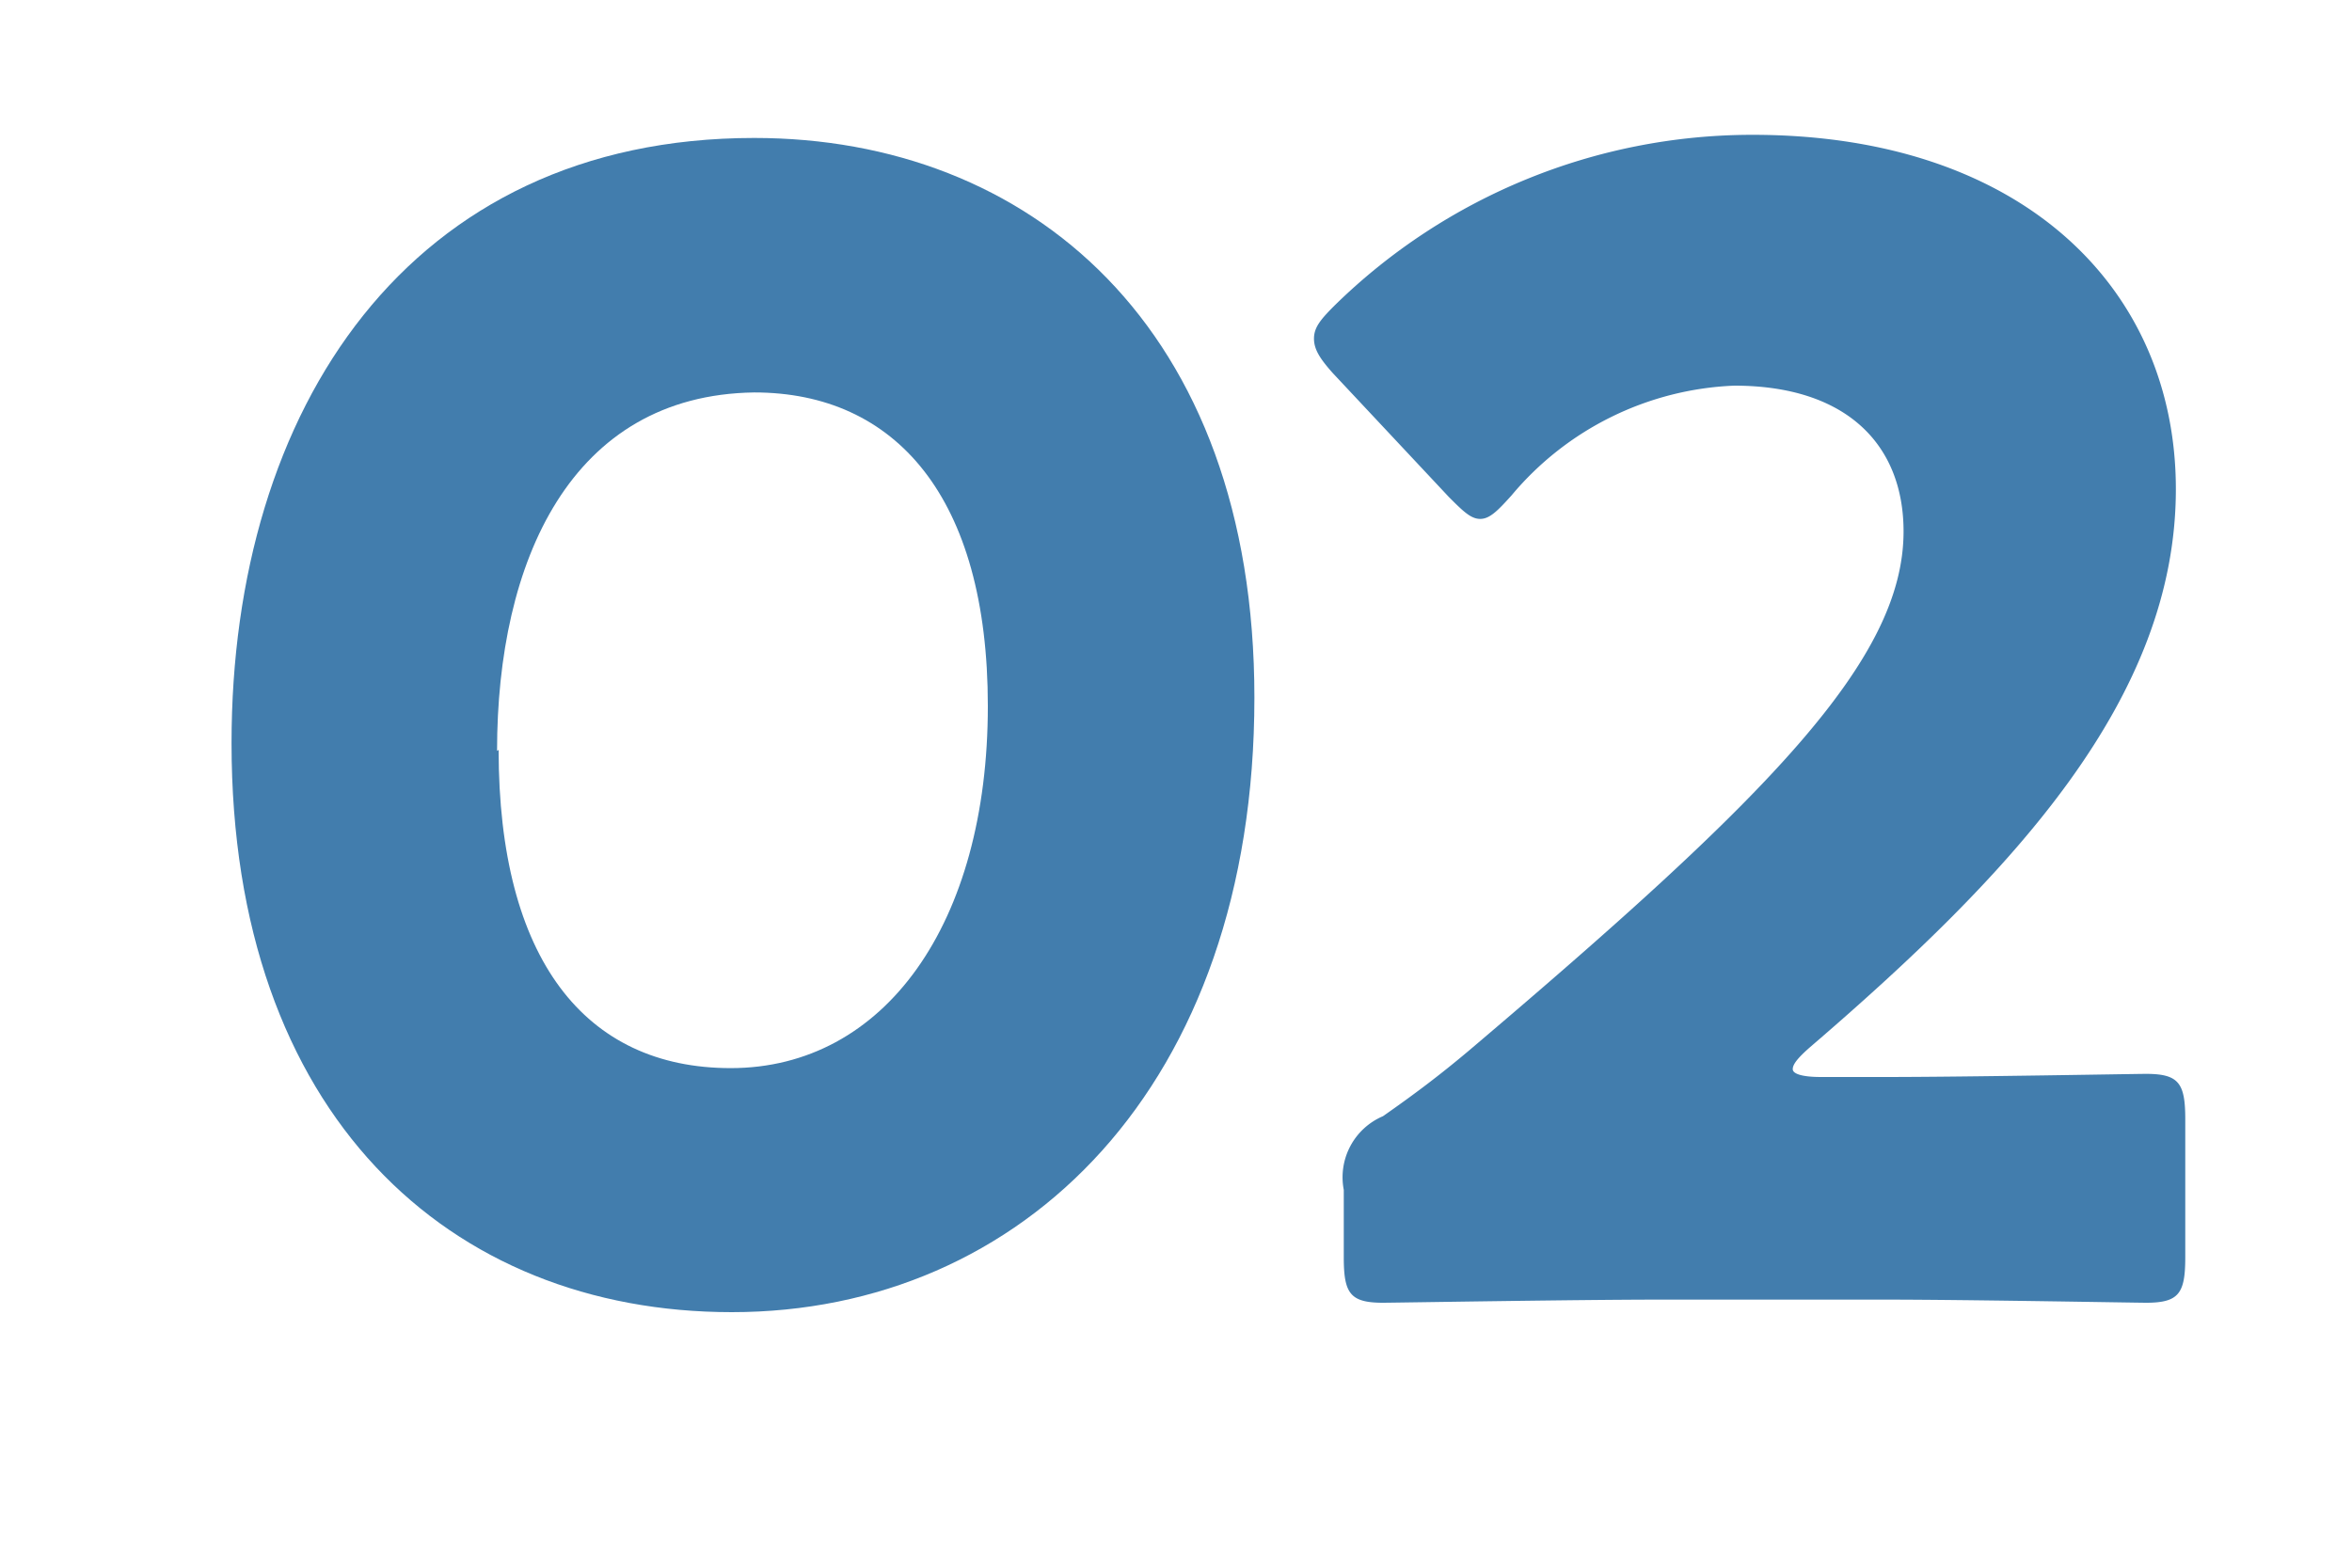 <svg xmlns="http://www.w3.org/2000/svg" viewBox="0 0 45 30"><defs><style>.cls-1{fill:#427dad;}.cls-2{fill:none;}</style></defs><title>num2</title><g id="レイヤー_2" data-name="レイヤー 2"><g id="contents"><path class="cls-1" d="M24,13.35c0,7.44-4.44,11.76-10,11.76-5.4,0-9.57-3.78-9.57-10.89,0-6.39,3.39-11.58,10-11.58C19.68,2.64,24,6.24,24,13.35Zm-14.46,1c0,4,1.65,6.09,4.44,6.09,2.94,0,4.92-2.76,4.92-6.93,0-4-1.77-6-4.47-6C10.92,7.56,9.51,10.74,9.51,14.37Z"/><path class="cls-1" d="M36.06,20.61c1.56,0,4.8-.06,5-.06.63,0,.75.18.75.87v2.64c0,.69-.12.87-.75.87-.21,0-3.45-.06-5-.06H31.77c-1.59,0-5.1.06-5.31.06-.63,0-.75-.18-.75-.87V22.77a1.27,1.27,0,0,1,.75-1.41c.6-.42,1.08-.78,1.65-1.26,5.73-4.86,8.31-7.47,8.31-9.93,0-1.65-1.08-2.79-3.24-2.79a5.86,5.86,0,0,0-4.26,2.1c-.27.3-.42.45-.6.45s-.33-.15-.6-.42L25.5,7.14c-.24-.27-.36-.45-.36-.66s.12-.36.39-.63a11.42,11.42,0,0,1,8-3.27c5.16,0,8.1,2.94,8.1,6.78,0,4-3.09,7.32-7,10.68-.24.21-.33.33-.33.42s.18.15.54.15Z"/><rect class="cls-2" width="45" height="30"/></g></g></svg>
